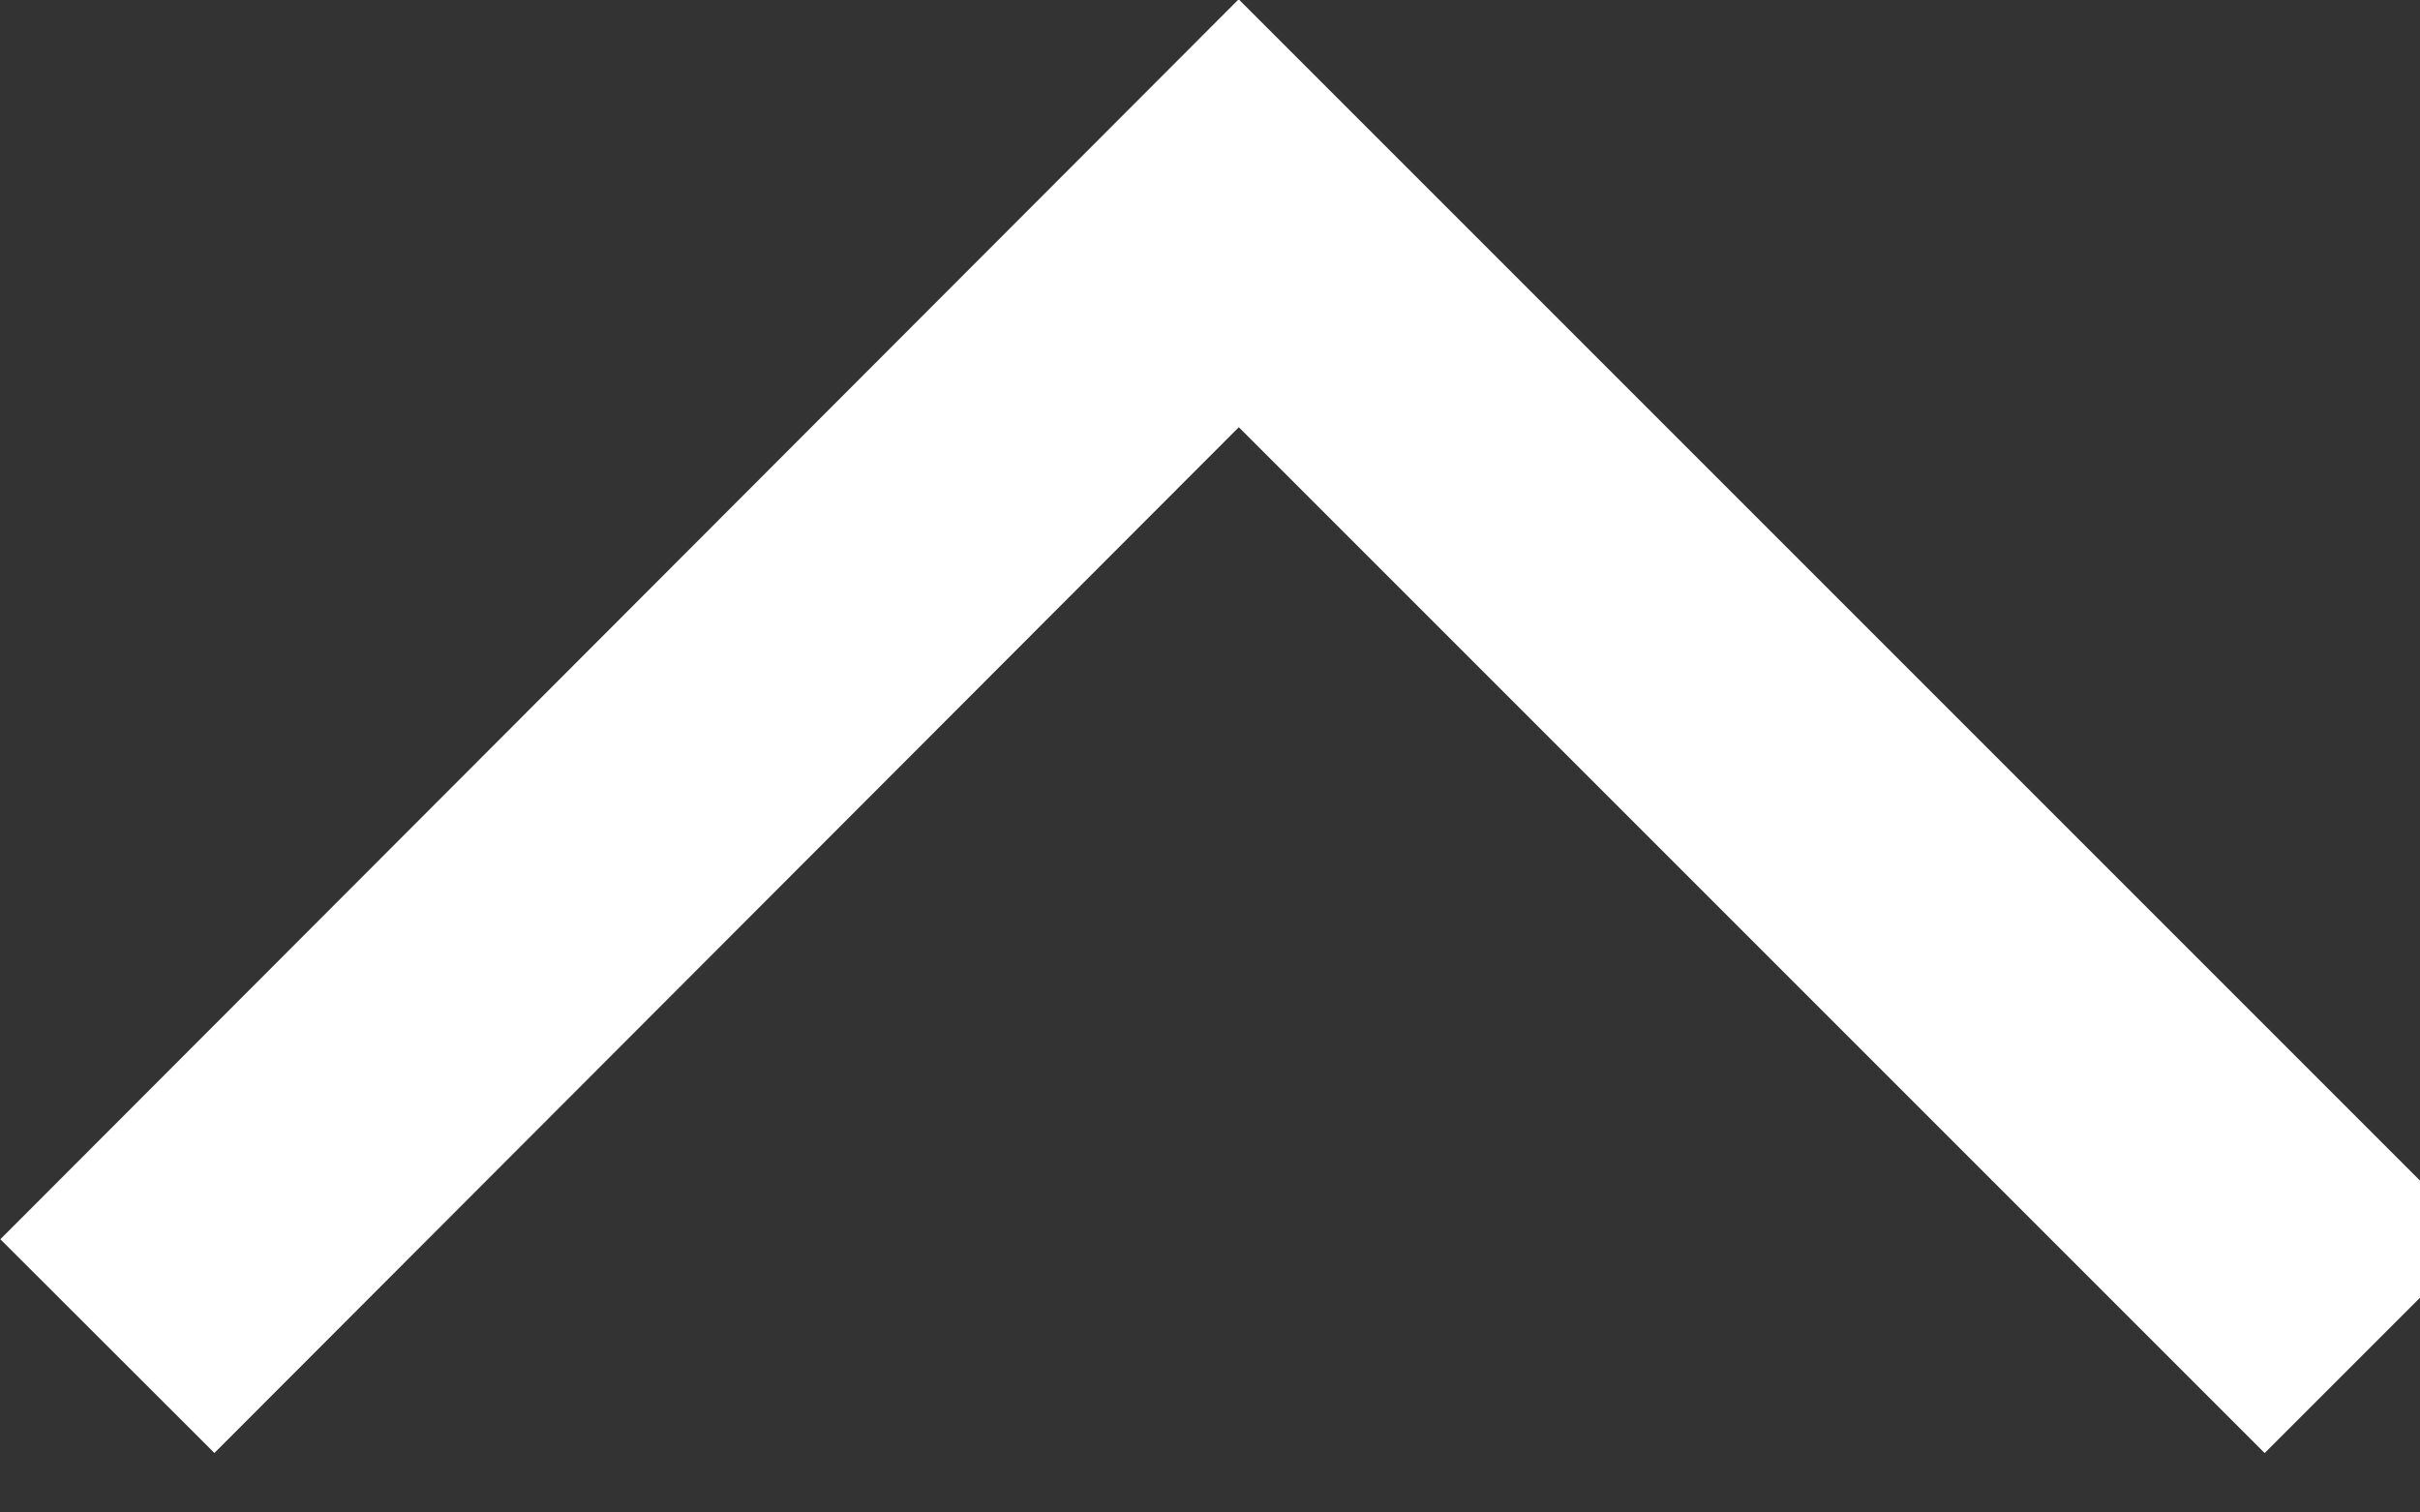 <svg xmlns="http://www.w3.org/2000/svg" width="16" height="10"><rect width="100%" height="100%" fill="#333333" stroke="none"/><g data-name="レイヤー 2"><path d="m.71 8.9 7.48-7.49 7.49 7.49" data-name="レイヤー 1" style="fill:none;stroke:#fff;stroke-width:2px"/></g></svg>